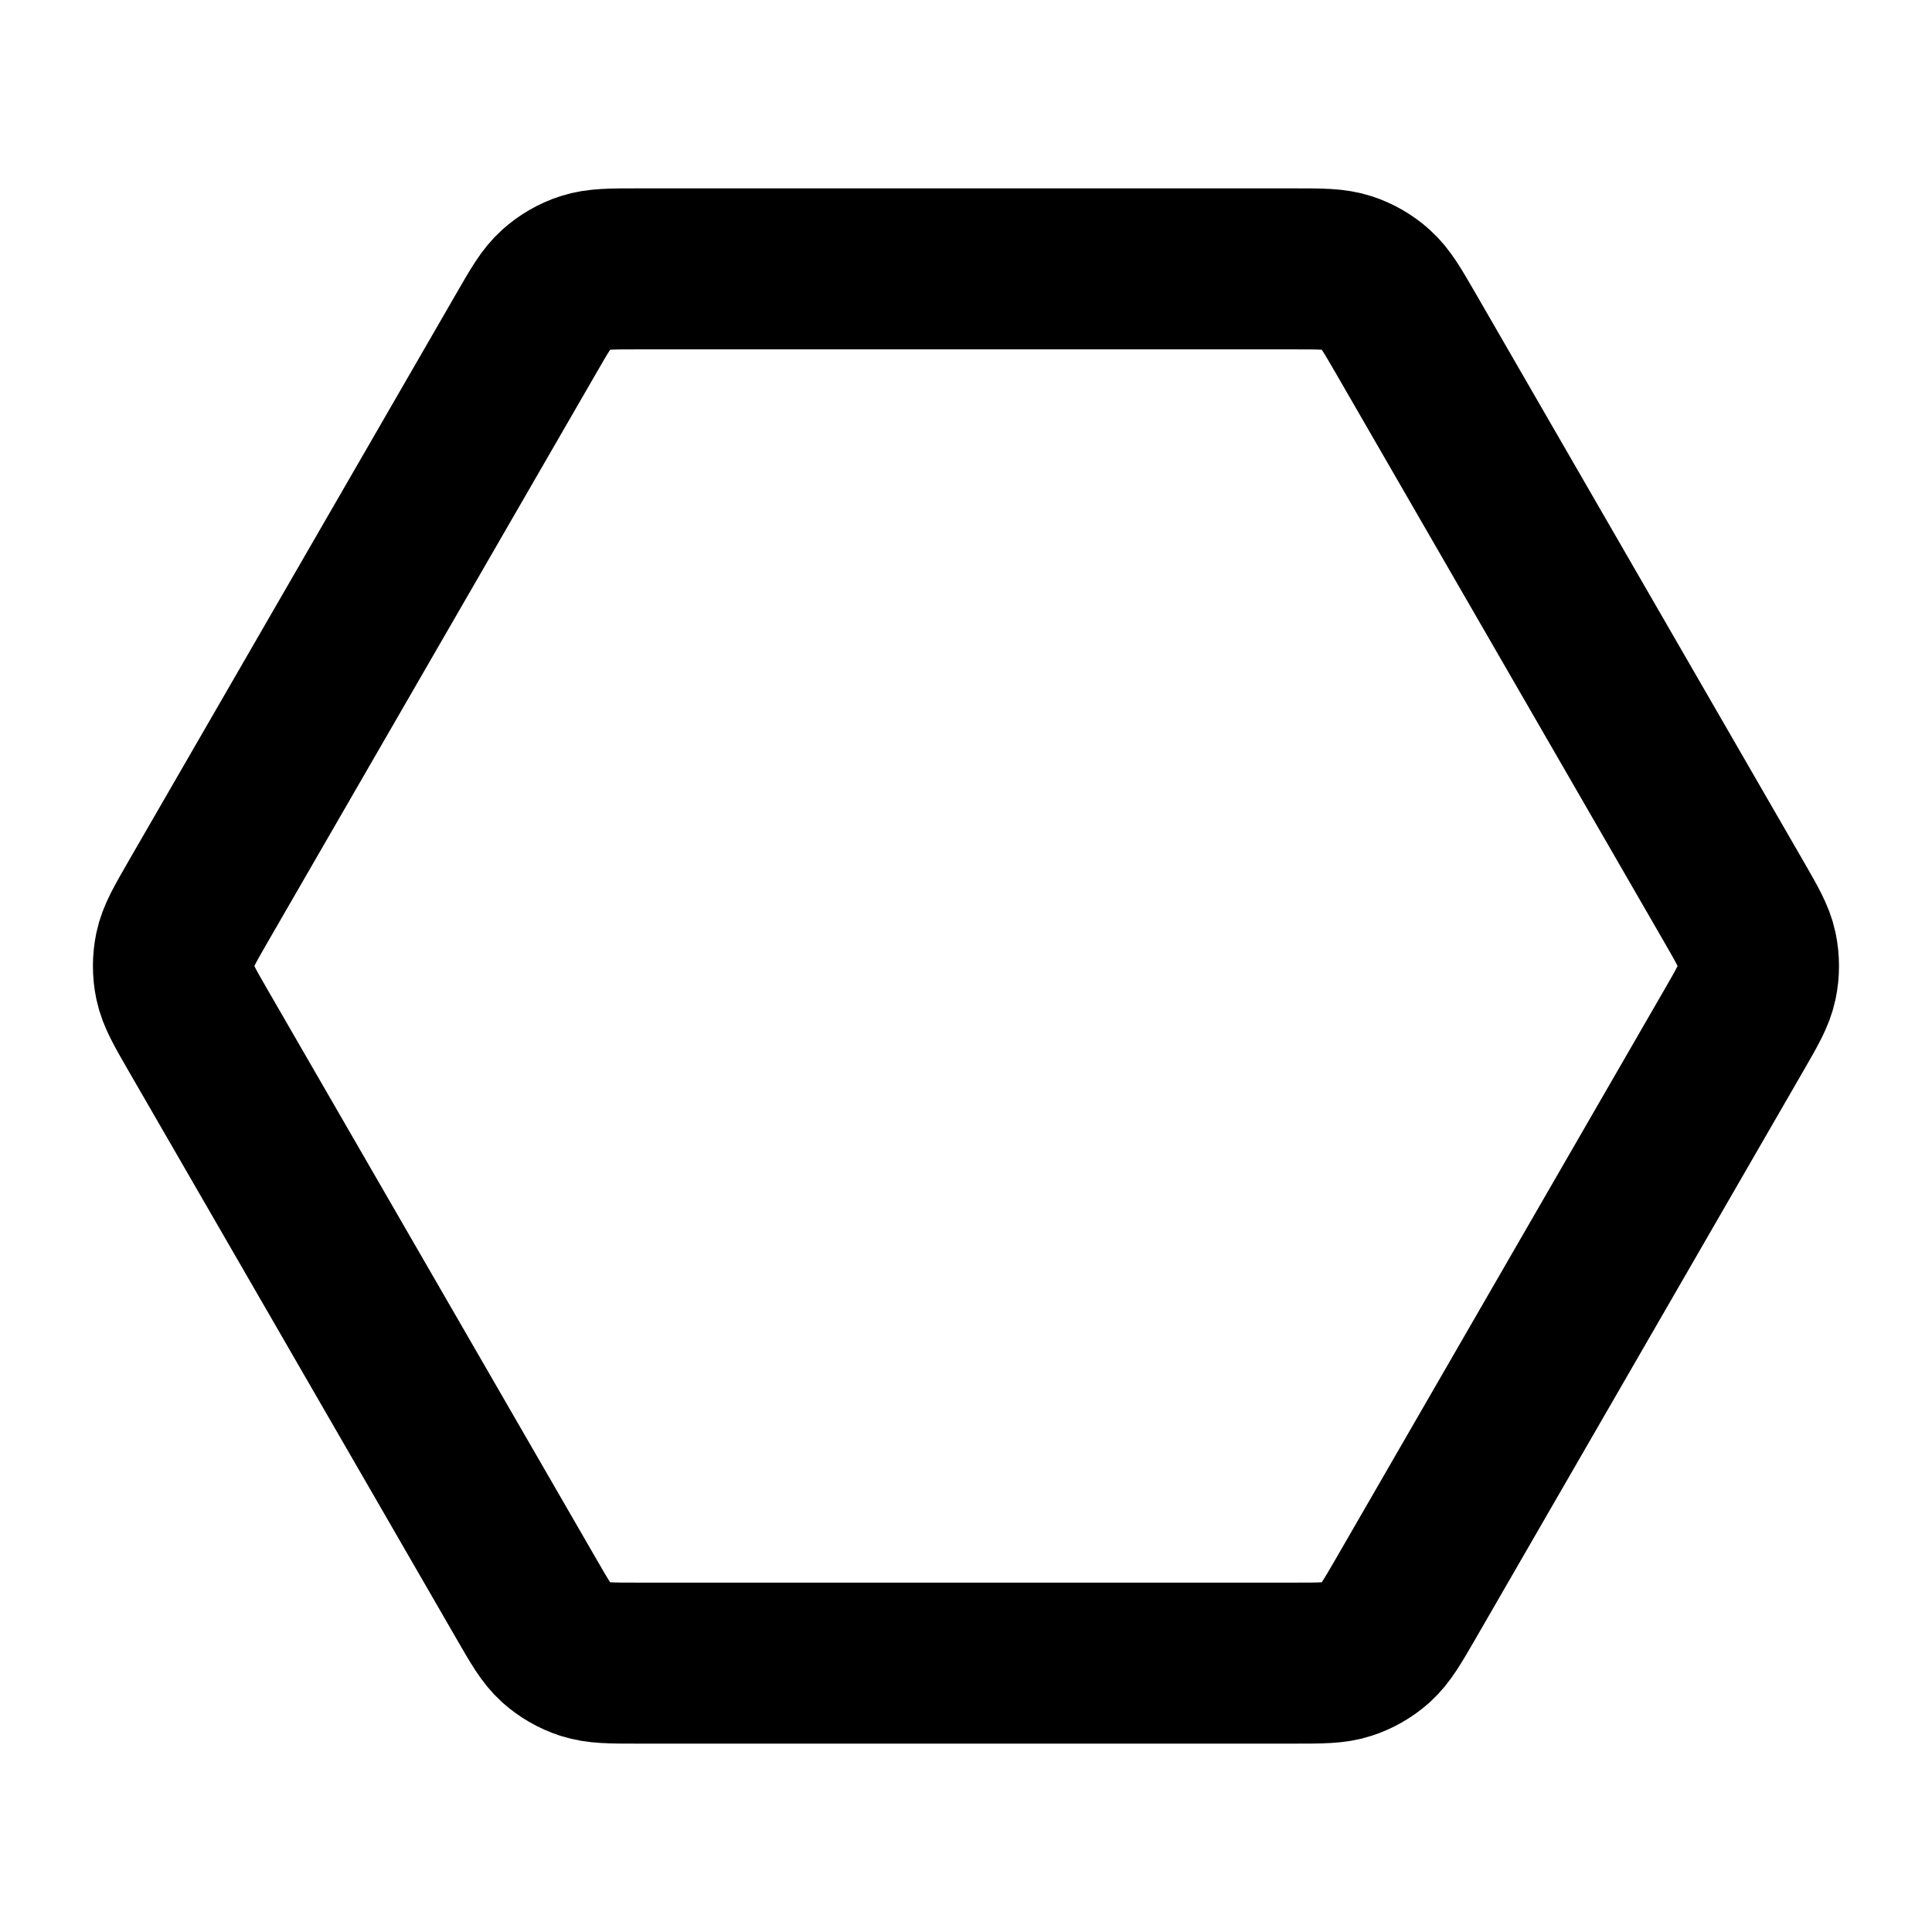 <?xml version="1.0" encoding="utf-8"?>
<svg width="800px" height="800px" viewBox="0 0 24 24" fill="none" xmlns="http://www.w3.org/2000/svg">
<path d="M2.461 12.8C2.293 12.509 2.209 12.363 2.176 12.208C2.147 12.071 2.147 11.929 2.176 11.792C2.209 11.637 2.293 11.492 2.461 11.2L6.538 4.14C6.706 3.848 6.79 3.703 6.908 3.597C7.012 3.503 7.135 3.432 7.268 3.389C7.419 3.34 7.587 3.34 7.923 3.34H16.076C16.412 3.34 16.581 3.34 16.731 3.389C16.864 3.432 16.987 3.503 17.091 3.597C17.209 3.703 17.293 3.848 17.462 4.14L21.538 11.2C21.706 11.492 21.79 11.637 21.823 11.792C21.852 11.929 21.852 12.071 21.823 12.208C21.79 12.363 21.706 12.509 21.538 12.8L17.462 19.86C17.293 20.152 17.209 20.297 17.091 20.404C16.987 20.497 16.864 20.568 16.731 20.611C16.581 20.66 16.412 20.66 16.076 20.66H7.923C7.587 20.66 7.419 20.66 7.268 20.611C7.135 20.568 7.012 20.497 6.908 20.404C6.79 20.297 6.706 20.152 6.538 19.86L2.461 12.8Z" stroke="#000000" stroke-width="2" stroke-linejoin="round"/>
</svg>